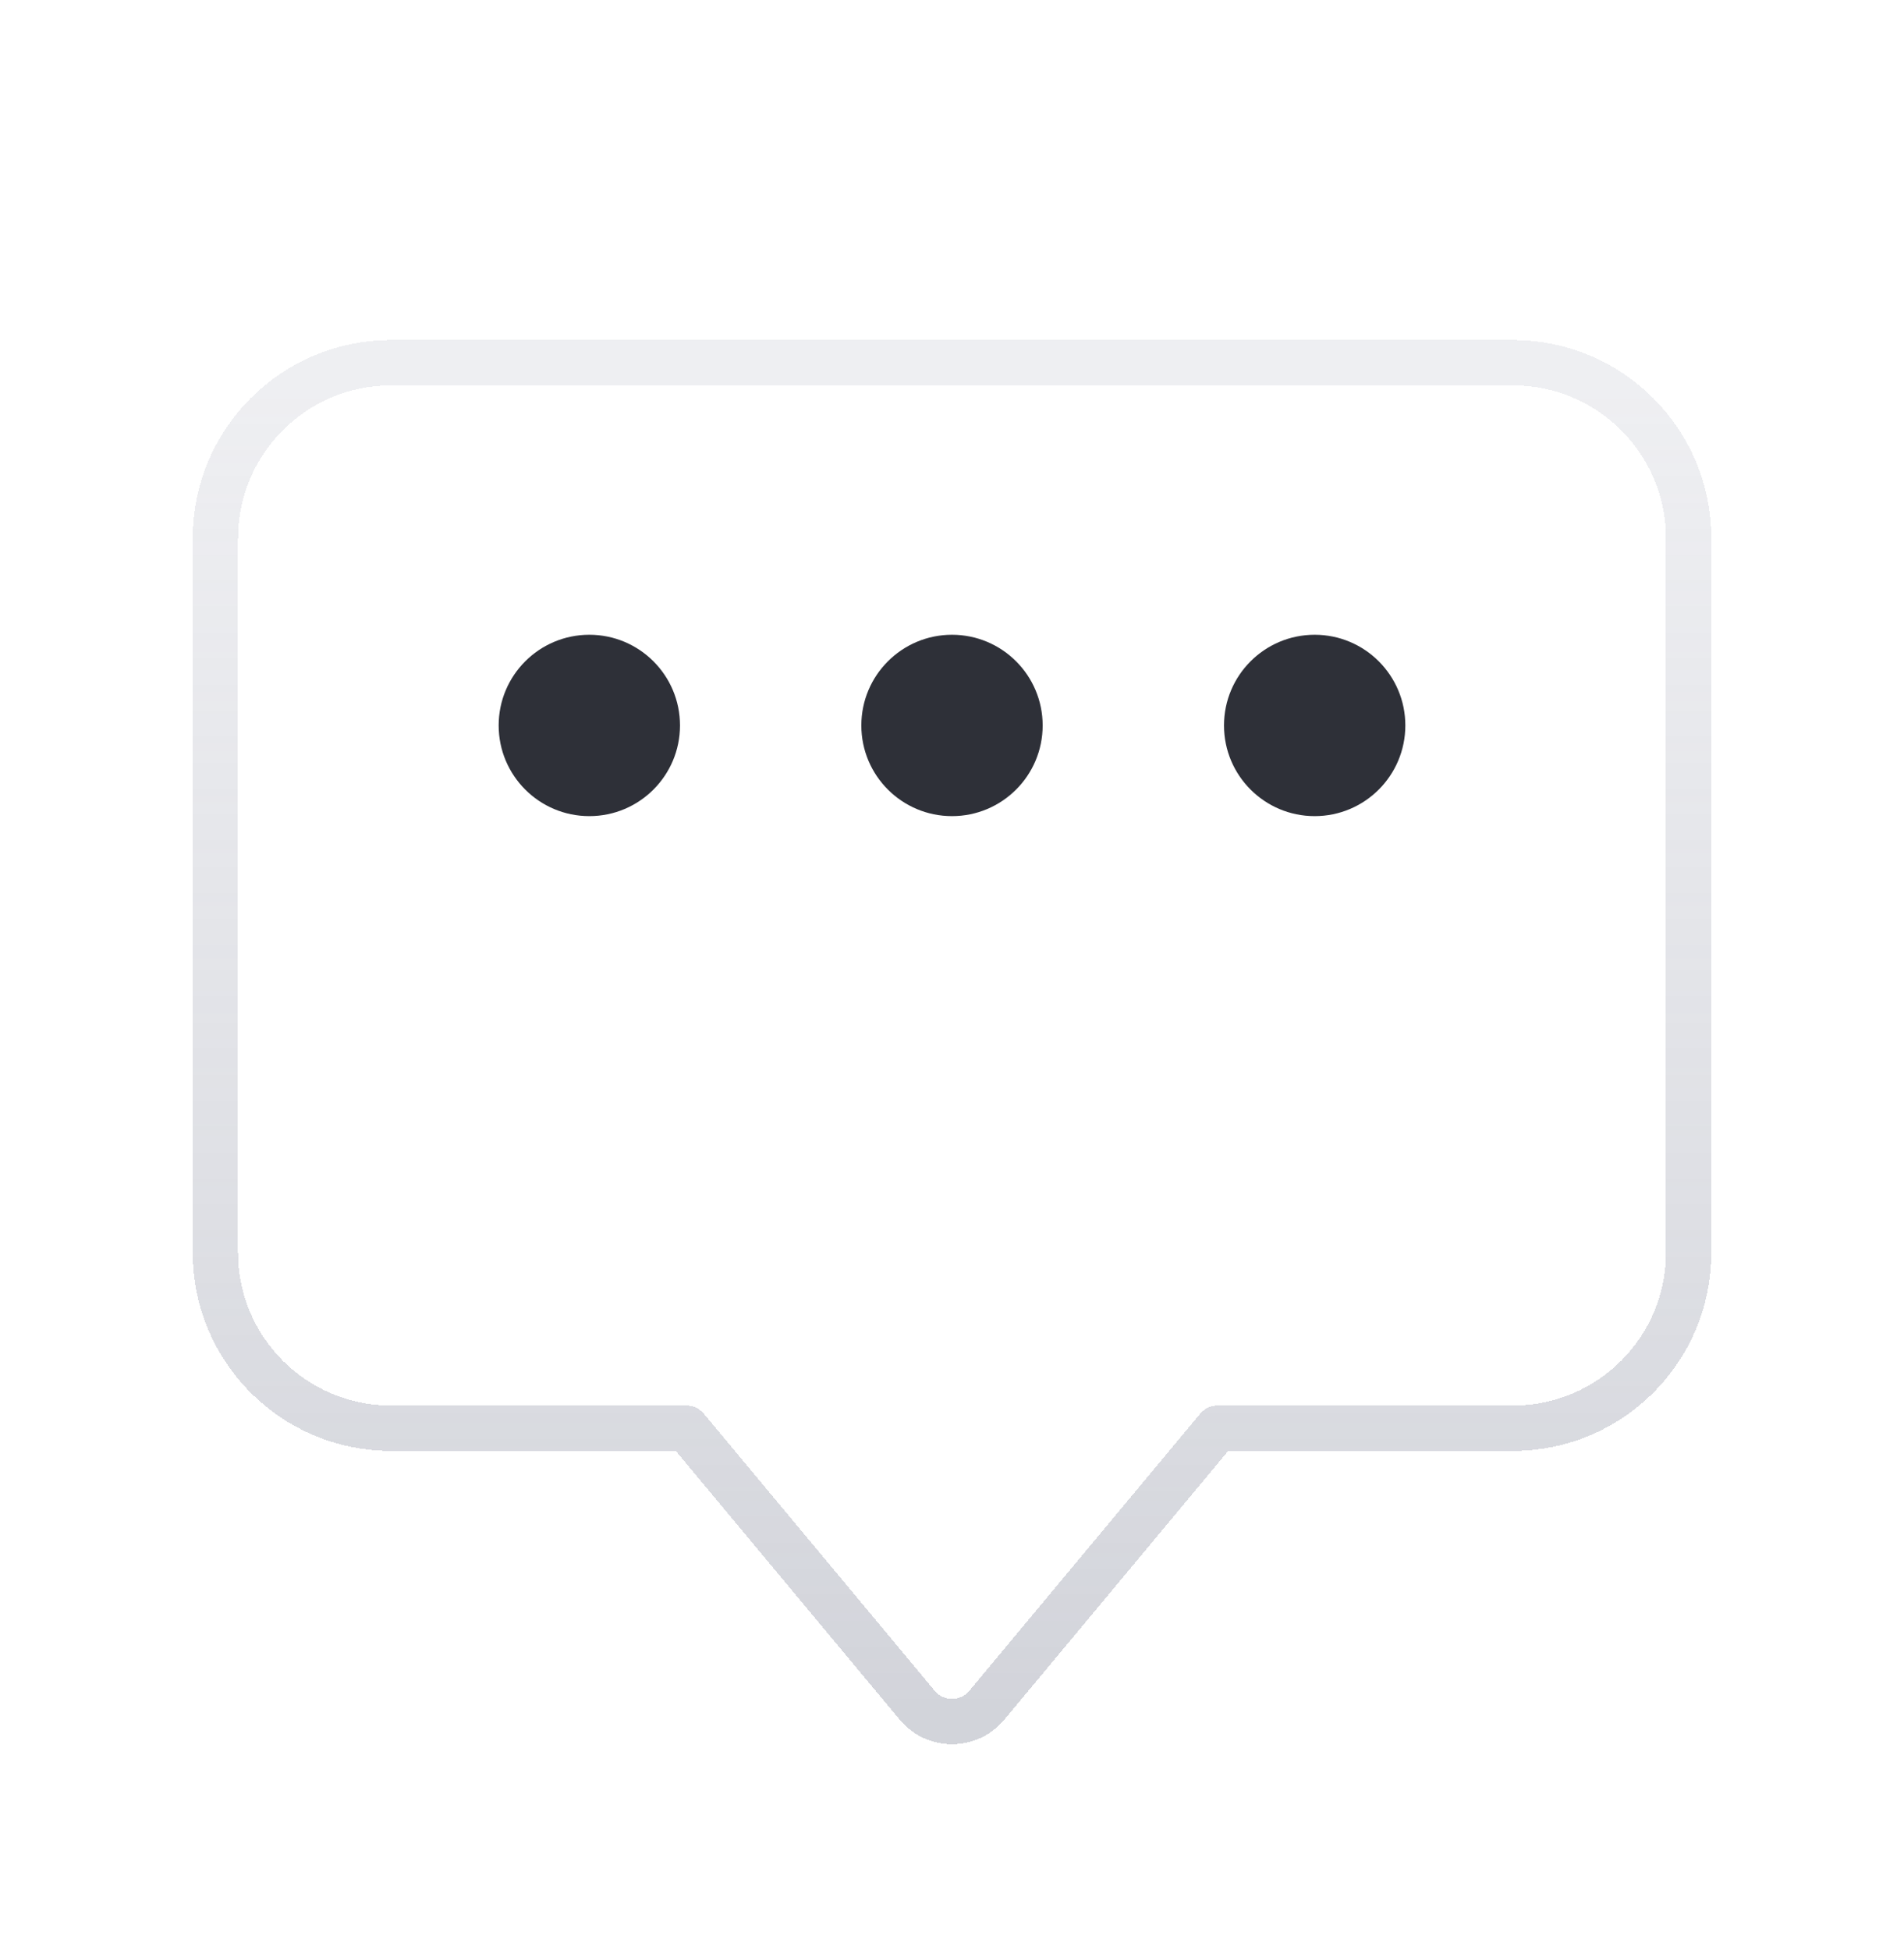 <svg width="42" height="43" viewBox="0 0 42 43" fill="none" xmlns="http://www.w3.org/2000/svg">
<g filter="url(#filter0_d_6066_82626)">
<path d="M8.625 4.5H33.375C35.239 4.5 36.75 6.011 36.75 7.875V23.625C36.75 25.489 35.239 27 33.375 27H26.859C26.711 27 26.57 27.066 26.475 27.18L21.384 33.289C21.184 33.529 20.816 33.529 20.616 33.289L15.525 27.18C15.43 27.066 15.289 27 15.141 27H8.625C6.761 27 5.25 25.489 5.25 23.625V7.875C5.25 6.011 6.761 4.5 8.625 4.5Z" fill="white" shape-rendering="crispEdges"/>
<path d="M33.375 4C35.515 4 37.25 5.735 37.25 7.875V23.625C37.25 25.765 35.515 27.5 33.375 27.5H26.859L21.769 33.609C21.369 34.089 20.631 34.089 20.231 33.609L15.141 27.5H8.625C6.485 27.5 4.75 25.765 4.75 23.625V7.875C4.75 5.735 6.485 4 8.625 4H33.375Z" stroke="url(#paint0_linear_6066_82626)" stroke-miterlimit="10" stroke-linecap="square" stroke-linejoin="round" shape-rendering="crispEdges"/>
</g>
<circle cx="13" cy="16" r="2" fill="#2E3038"/>
<circle cx="21" cy="16" r="2" fill="#2E3038"/>
<circle cx="29" cy="16" r="2" fill="#2E3038"/>
<defs>
<filter id="filter0_d_6066_82626" x="0.25" y="3.5" width="41.5" height="38.969" filterUnits="userSpaceOnUse" color-interpolation-filters="sRGB">
<feFlood flood-opacity="0" result="BackgroundImageFix"/>
<feColorMatrix in="SourceAlpha" type="matrix" values="0 0 0 0 0 0 0 0 0 0 0 0 0 0 0 0 0 0 127 0" result="hardAlpha"/>
<feOffset dy="4"/>
<feGaussianBlur stdDeviation="2"/>
<feComposite in2="hardAlpha" operator="out"/>
<feColorMatrix type="matrix" values="0 0 0 0 0 0 0 0 0 0 0 0 0 0 0 0 0 0 0.05 0"/>
<feBlend mode="normal" in2="BackgroundImageFix" result="effect1_dropShadow_6066_82626"/>
<feBlend mode="normal" in="SourceGraphic" in2="effect1_dropShadow_6066_82626" result="shape"/>
</filter>
<linearGradient id="paint0_linear_6066_82626" x1="21" y1="4.5" x2="21" y2="33.75" gradientUnits="userSpaceOnUse">
<stop stop-color="#E3E4E9" stop-opacity="0.6"/>
<stop offset="1" stop-color="#C7C9D1" stop-opacity="0.8"/>
</linearGradient>
</defs>
</svg>
